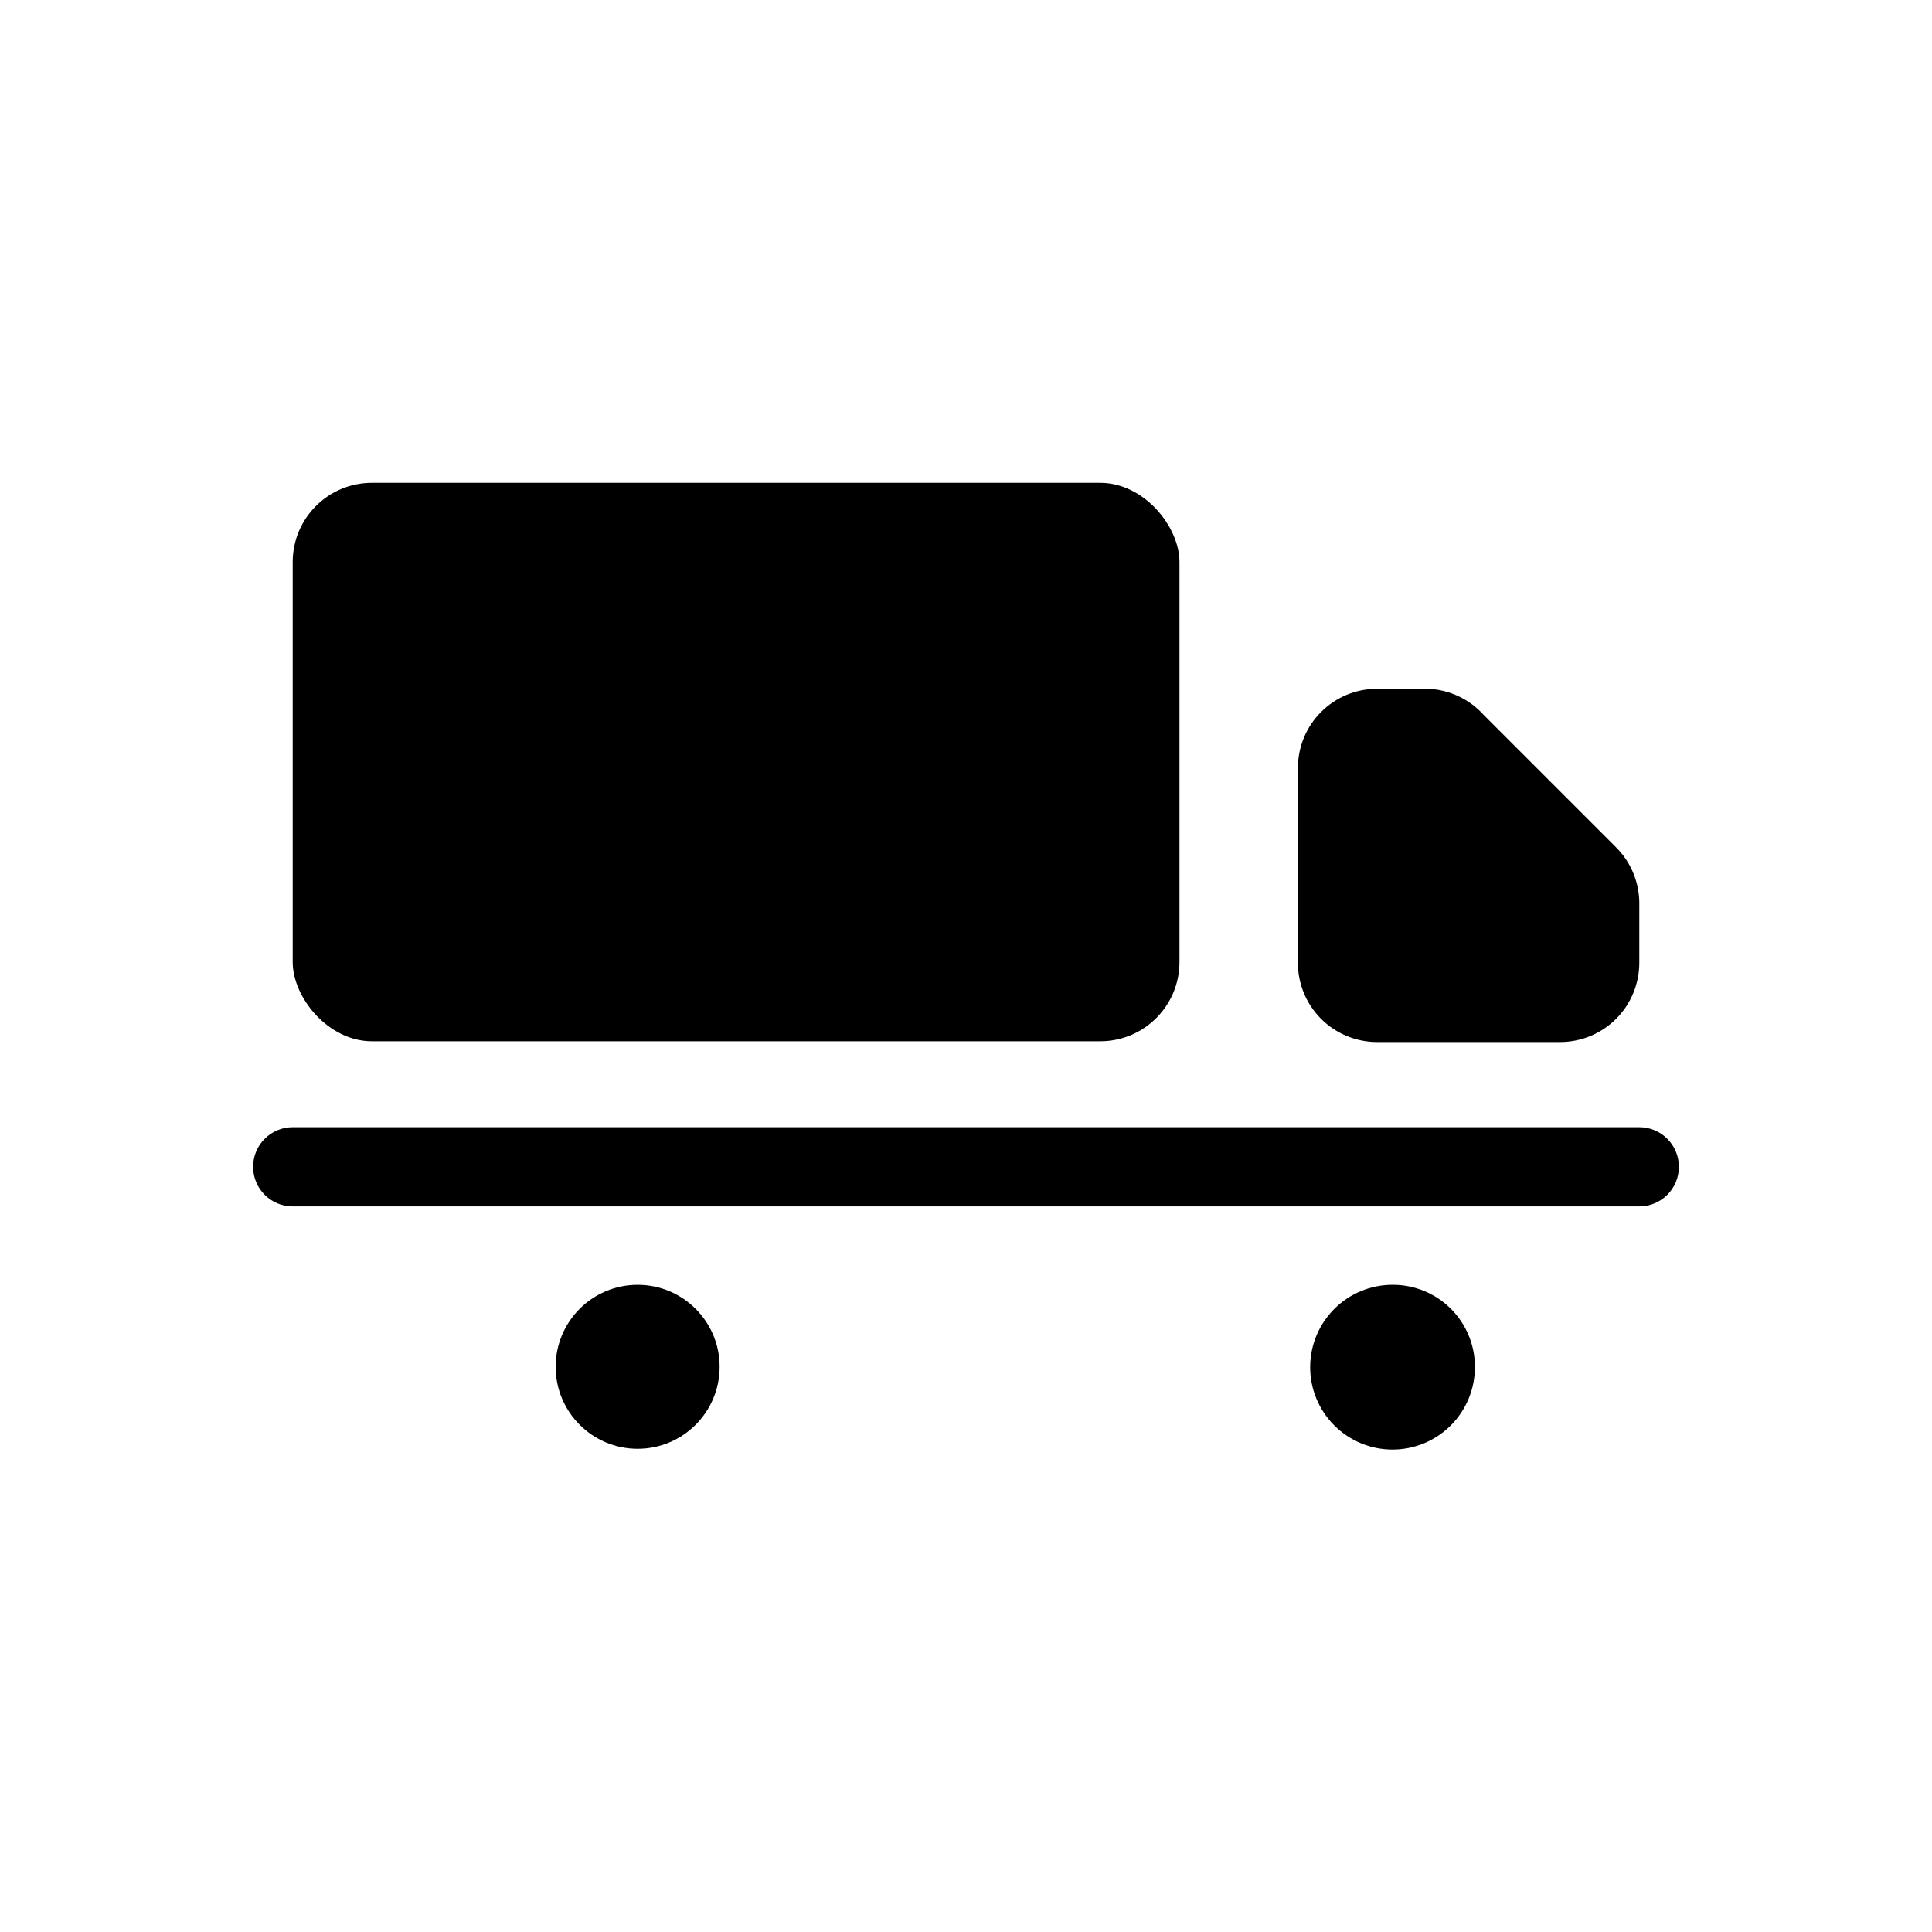 <?xml version="1.0" encoding="UTF-8"?>
<!-- Uploaded to: ICON Repo, www.svgrepo.com, Generator: ICON Repo Mixer Tools -->
<svg fill="#000000" width="800px" height="800px" version="1.1" viewBox="144 144 512 512" xmlns="http://www.w3.org/2000/svg">
 <g>
  <path d="m513.14 484.49c-5.801-0.027-11.375 2.254-15.492 6.344-4.113 4.09-6.434 9.648-6.441 15.453-0.012 5.801 2.289 11.367 6.394 15.473 4.102 4.102 9.668 6.402 15.469 6.394 5.805-0.012 11.363-2.328 15.453-6.445 4.09-4.117 6.371-9.691 6.344-15.492 0-5.762-2.289-11.289-6.363-15.363-4.074-4.074-9.602-6.363-15.363-6.363z"/>
  <path d="m578.43 442.72h-356.86c-5.797 0-10.496 4.699-10.496 10.496s4.699 10.496 10.496 10.496h356.86c5.797 0 10.496-4.699 10.496-10.496s-4.699-10.496-10.496-10.496z"/>
  <path d="m334.71 506.22c0 12-9.73 21.727-21.727 21.727-12 0-21.73-9.727-21.73-21.727s9.73-21.727 21.73-21.727c11.996 0 21.727 9.727 21.727 21.727"/>
  <path d="m242.56 271.95h193.02c11.594 0 20.992 11.594 20.992 20.992v106.01c0 11.594-9.398 20.992-20.992 20.992h-193.02c-11.594 0-20.992-11.594-20.992-20.992v-106.01c0-11.594 9.398-20.992 20.992-20.992z"/>
  <path d="m508.95 420.15h48.488c5.57 0 10.91-2.215 14.844-6.148 3.938-3.938 6.148-9.277 6.148-14.844v-16.164c-0.105-5.449-2.324-10.645-6.191-14.484l-35.059-35.059h0.004c-3.797-4.211-9.137-6.711-14.801-6.926h-13.434c-5.57 0-10.91 2.211-14.844 6.148-3.938 3.938-6.148 9.273-6.148 14.844v51.219c-0.113 5.641 2.047 11.09 5.996 15.117 3.949 4.027 9.352 6.297 14.996 6.297z"/>
 </g>
</svg>